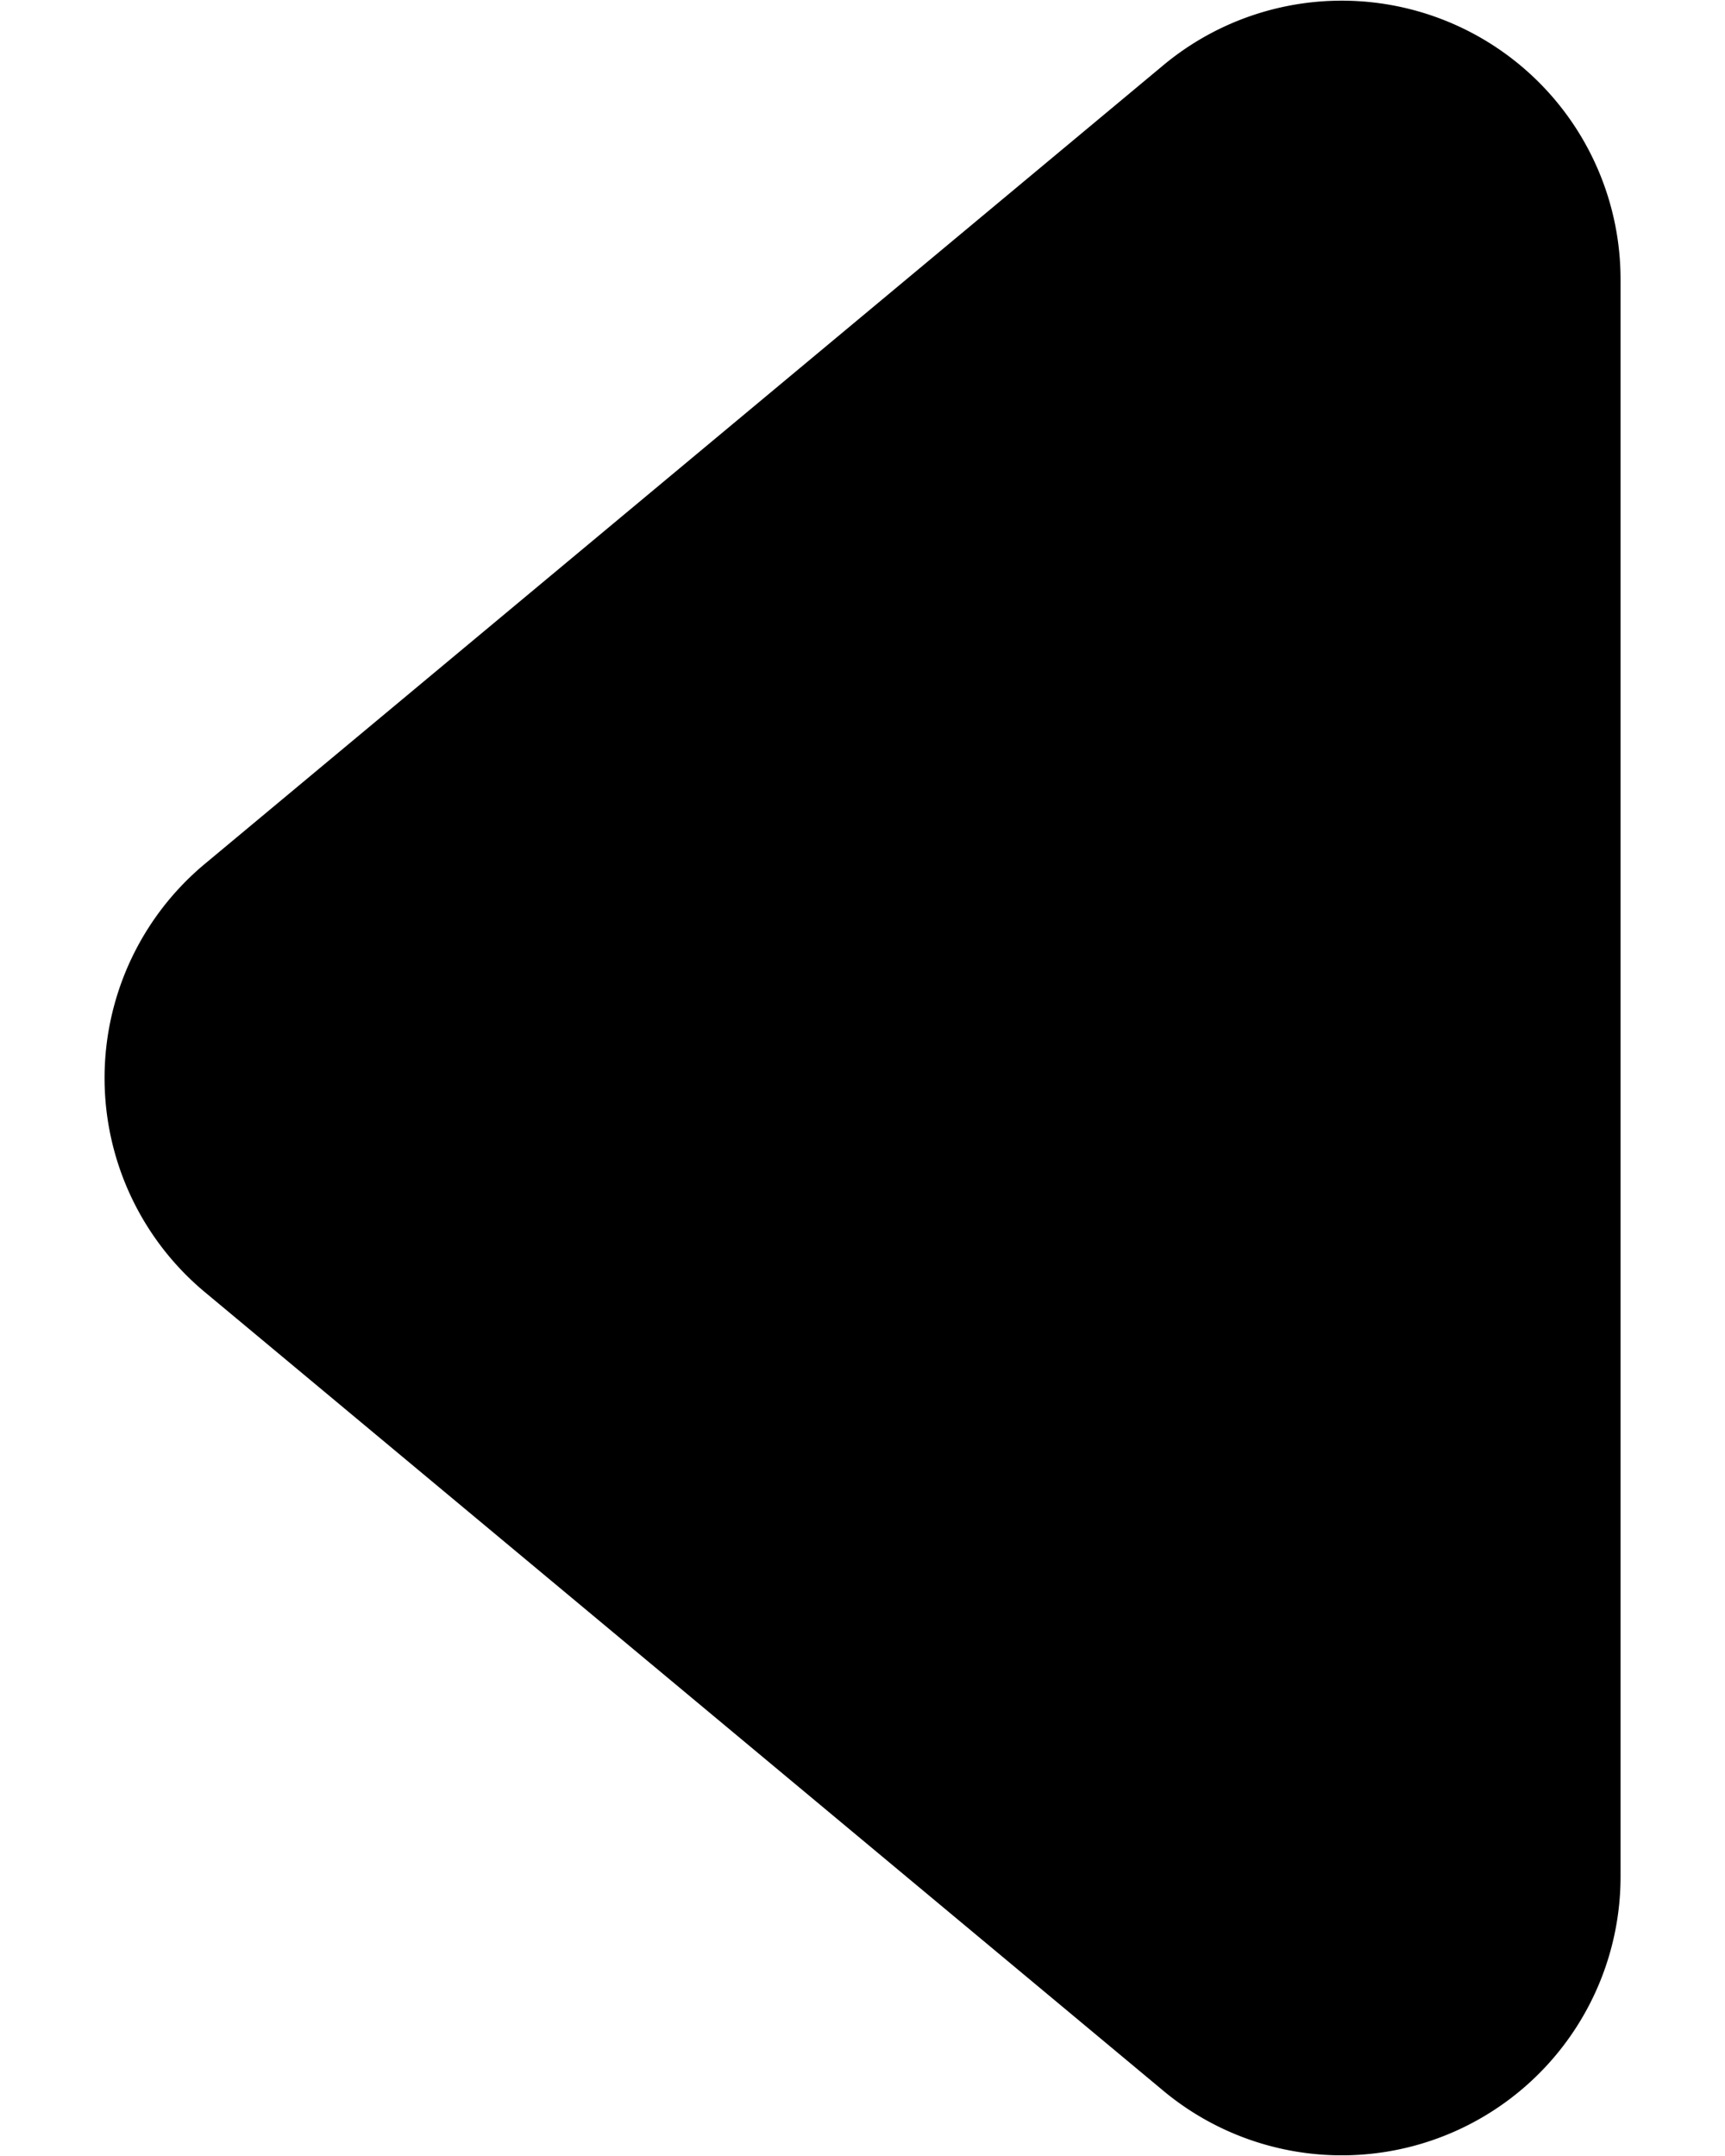 <svg xmlns="http://www.w3.org/2000/svg" width="8" height="10" viewBox="0 0 5.438 7.734">
  <path id="Triangle" d="M4.232.922a1,1,0,0,1,1.536,0L8.633,4.36A1,1,0,0,1,7.865,6H2.135a1,1,0,0,1-.768-1.64Z" transform="translate(-0.562 8.867) rotate(-90)" fill="#000"/>
</svg>
